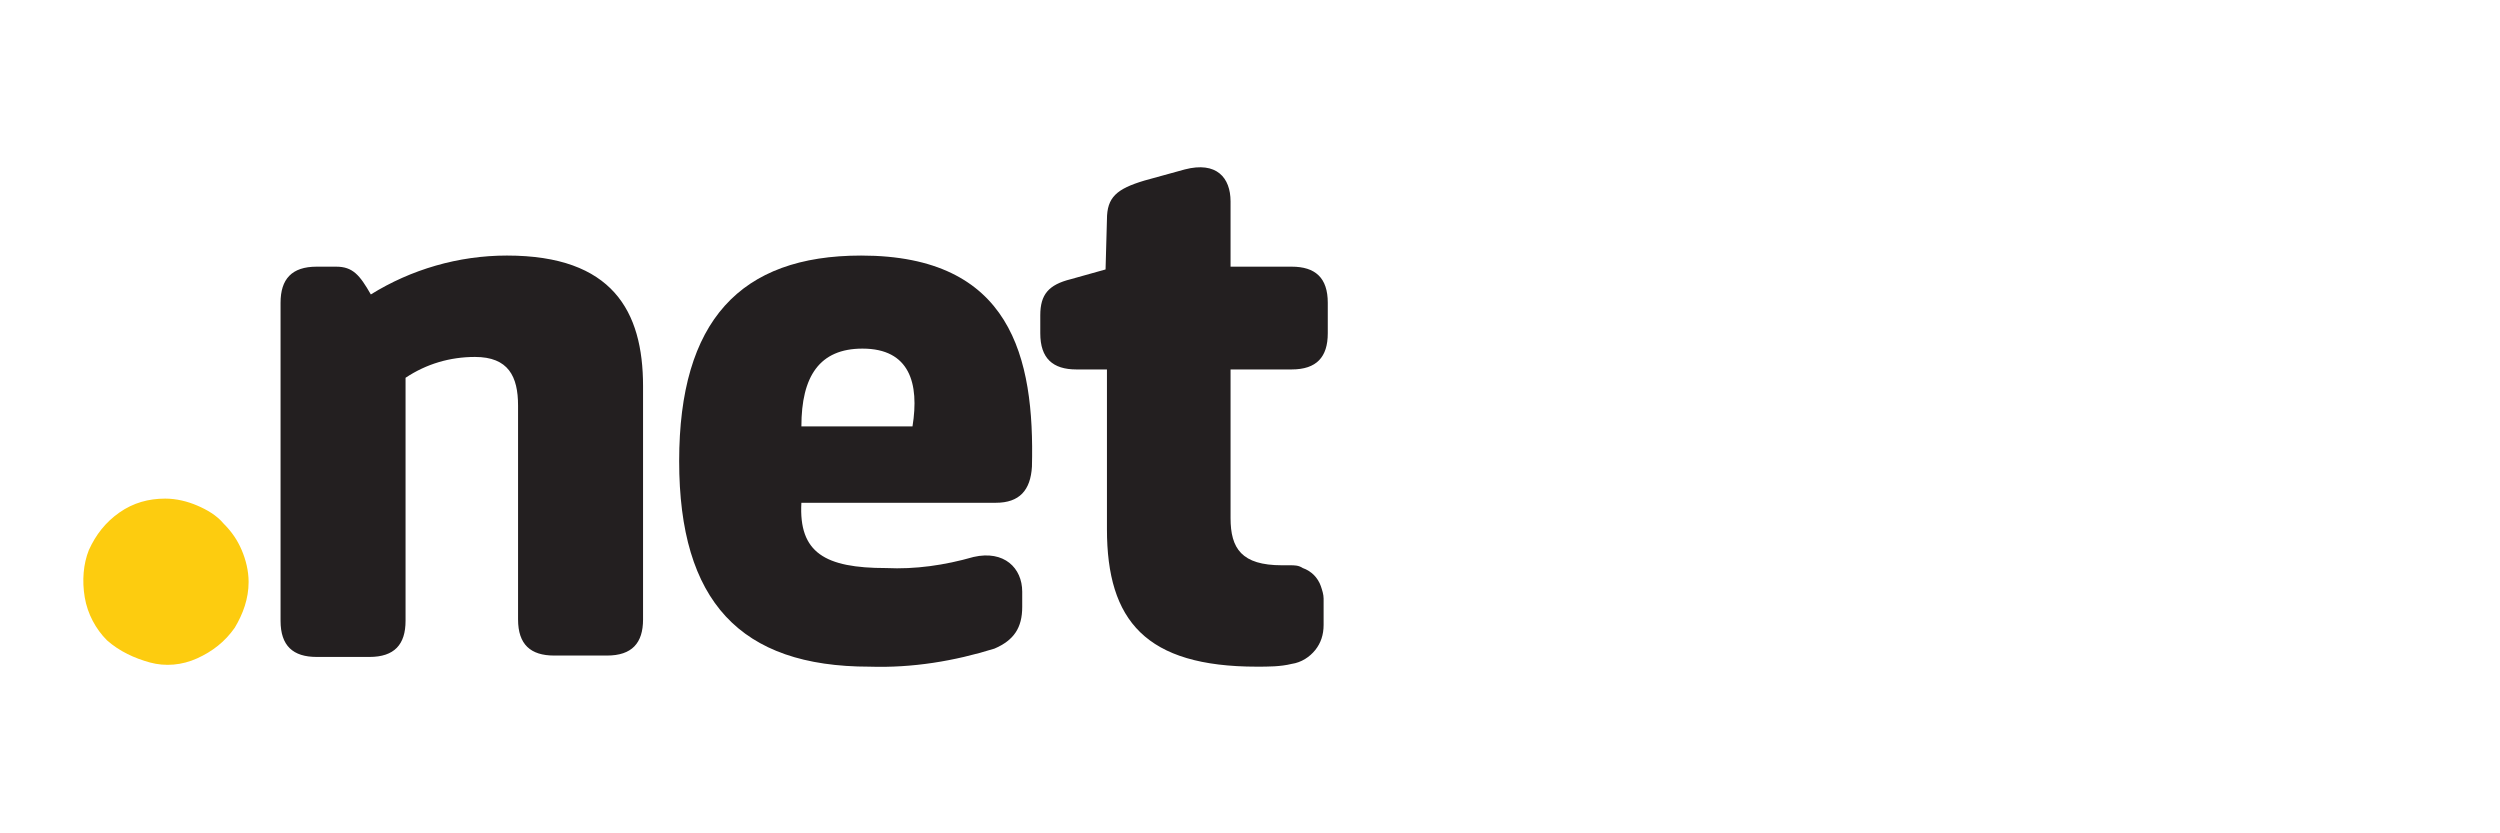 <?xml version="1.0" encoding="utf-8"?>
<!-- Generator: Adobe Illustrator 26.2.1, SVG Export Plug-In . SVG Version: 6.00 Build 0)  -->
<svg version="1.1" id="Layer_1" xmlns="http://www.w3.org/2000/svg" xmlns:xlink="http://www.w3.org/1999/xlink" x="0px" y="0px"
	 viewBox="0 0 180 60" style="enable-background:new 0 0 180 60;" xml:space="preserve">
<style type="text/css">
	.st0{clip-path:url(#SVGID_00000022534518510024066380000001233270563252183183_);}
	.st1{fill:#FDCC0F;}
	.st2{fill:#231F20;}
</style>
<g>
	<defs>
		<rect id="SVGID_1_" x="6" y="12" width="89.6" height="36"/>
	</defs>
	<clipPath id="SVGID_00000008832707420509503960000007046424217591825566_">
		<use xlink:href="#SVGID_1_"  style="overflow:visible;"/>
	</clipPath>
	<g style="clip-path:url(#SVGID_00000008832707420509503960000007046424217591825566_);">
		<path class="st1" d="M17.9,41.9c0,1.2-0.4,2.3-1,3.3c-0.7,1-1.6,1.7-2.7,2.2c-1.1,0.5-2.3,0.6-3.4,0.3s-2.2-0.8-3.1-1.6
			c-0.8-0.8-1.4-1.9-1.6-3.1c-0.2-1.2-0.1-2.4,0.3-3.4c0.5-1.1,1.2-2,2.2-2.7c1-0.7,2.1-1,3.3-1c0.8,0,1.6,0.2,2.3,0.5
			s1.4,0.7,1.9,1.3c0.6,0.6,1,1.2,1.3,1.9S17.9,41.1,17.9,41.9z"/>
		<g>
			<path class="st2" d="M46.3,44.6c0,1.7-0.8,2.6-2.6,2.6h-3.8c-1.7,0-2.6-0.8-2.6-2.6V29.2c0-2.1-0.7-3.5-3.1-3.5
				c-1.8,0-3.5,0.5-5,1.5v17.5c0,1.7-0.8,2.6-2.6,2.6h-3.8c-1.7,0-2.6-0.8-2.6-2.6V21.8c0-1.7,0.8-2.6,2.6-2.6h1.4
				c1.2,0,1.7,0.6,2.5,2c2.9-1.8,6.3-2.8,9.8-2.8c7.6,0,9.8,4,9.8,9.4L46.3,44.6z"/>
			<path class="st2" d="M71.7,36.2h-14c-0.2,3.6,1.7,4.7,6.1,4.7c2.1,0.1,4.2-0.2,6.3-0.8c2.2-0.5,3.5,0.8,3.5,2.5v1.1
				c0,1.5-0.6,2.4-2,3c-2.9,0.9-5.9,1.4-9,1.3c-9.3,0-13.7-4.7-13.7-14.8c0-10.1,4.4-14.8,13.1-14.8c10.8,0,12.5,7.3,12.3,15.2
				C74.2,35.3,73.4,36.2,71.7,36.2L71.7,36.2z M57.7,30.7h8c0.5-3.1-0.2-5.6-3.6-5.6C59,25.1,57.7,27.1,57.7,30.7z"/>
			<path class="st2" d="M79.7,15.8c0-1.6,0.7-2.2,2.7-2.8l2.9-0.8c2.3-0.6,3.3,0.6,3.3,2.3v4.7H93c1.7,0,2.6,0.8,2.6,2.6V24
				c0,1.7-0.8,2.6-2.6,2.6h-4.4v10.7c0,2.2,0.8,3.4,3.7,3.4h0.6c0.3,0,0.6,0,0.9,0.2c0.3,0.1,0.6,0.3,0.8,0.5
				c0.2,0.2,0.4,0.5,0.5,0.8c0.1,0.3,0.2,0.6,0.2,0.9V45c0,0.7-0.2,1.3-0.6,1.8s-1,0.9-1.7,1c-0.8,0.2-1.7,0.2-2.5,0.2
				c-8,0-10.8-3.3-10.8-9.9V26.6h-2.2c-1.7,0-2.6-0.8-2.6-2.6v-1.3c0-1.5,0.6-2.2,2.2-2.6l2.5-0.7L79.7,15.8z"/>
		</g>
	</g>
</g>
</svg>
